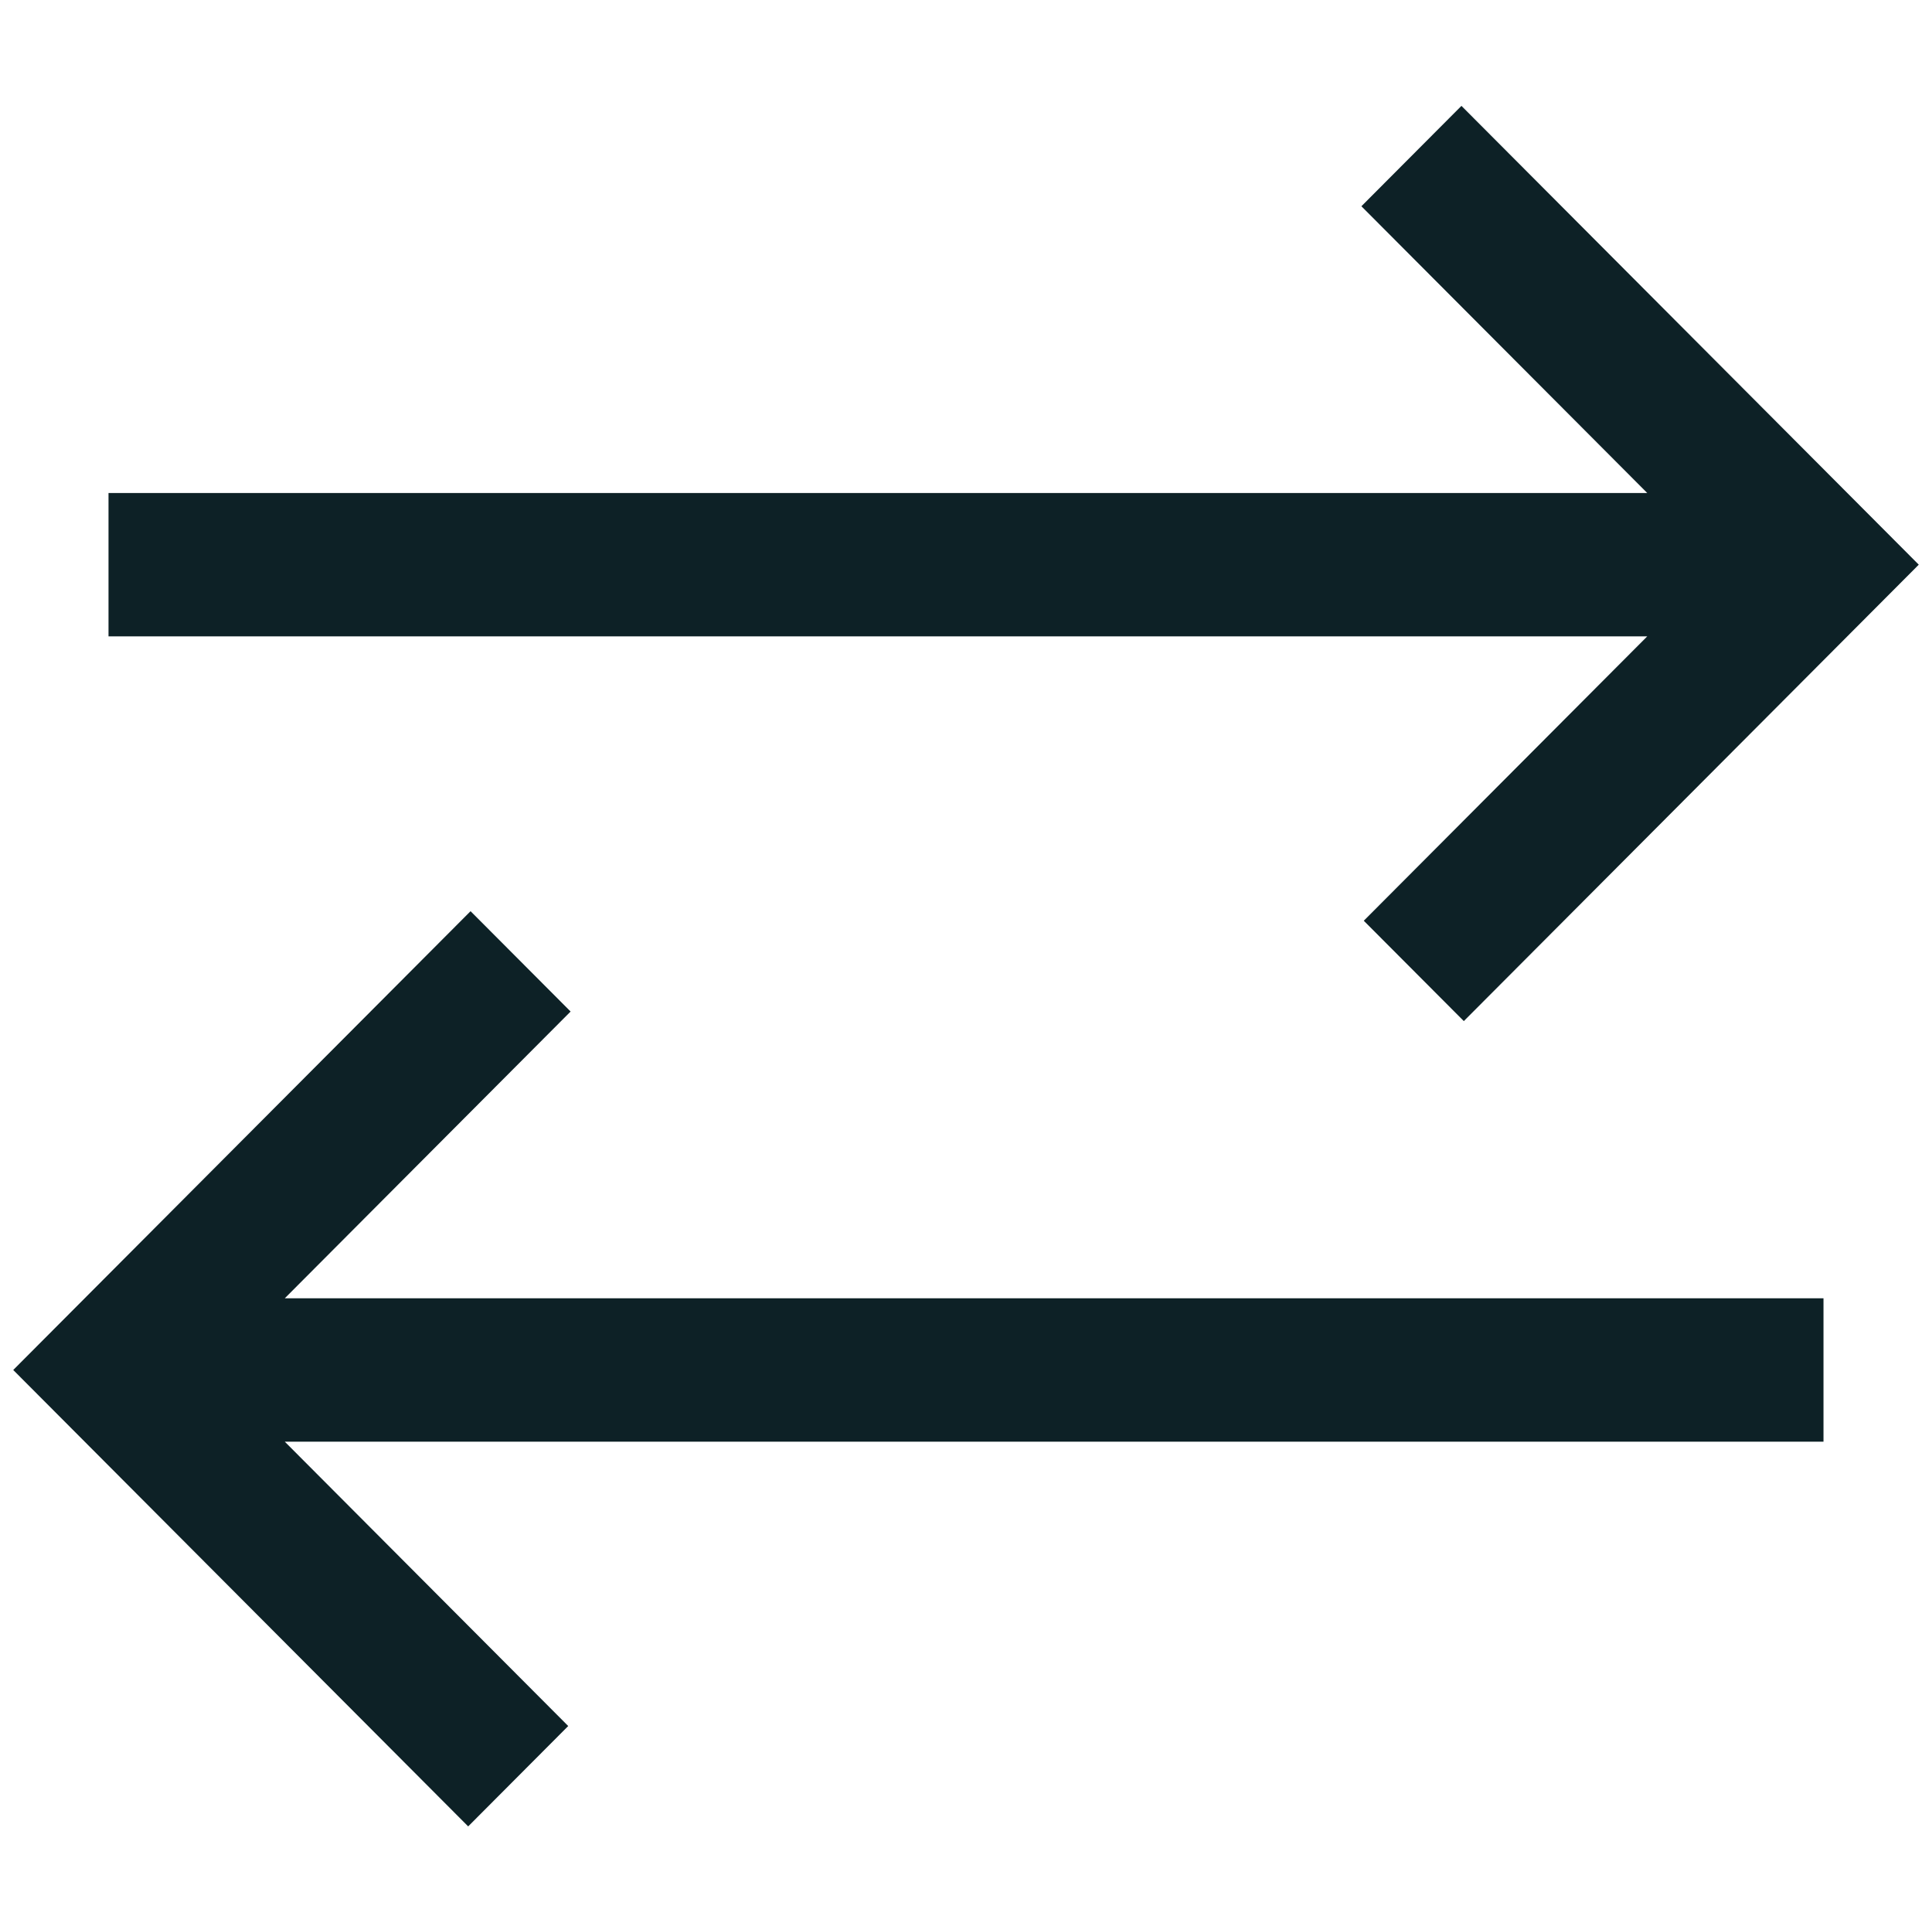 <?xml version="1.0" encoding="UTF-8"?> <svg xmlns="http://www.w3.org/2000/svg" width="73" height="72" viewBox="0 0 73 72" fill="none"><g clip-path="url(#clip0_4929_4024)"><path d="M17.69 69L0.5 51.757L17.78 34.424L21.56 38.215L10.76 49.049H68.9V54.465H10.76L21.47 65.208L17.69 69ZM55.31 38.576L51.53 34.785L62.24 24.042H4.1V18.625H62.24L51.44 7.792L55.22 4L72.5 21.333L55.31 38.576Z" fill="#0D2126"></path></g><defs><clipPath id="clip0_4929_4024"><rect width="72" height="72" fill="white" transform="translate(0.5)"></rect></clipPath></defs></svg> 